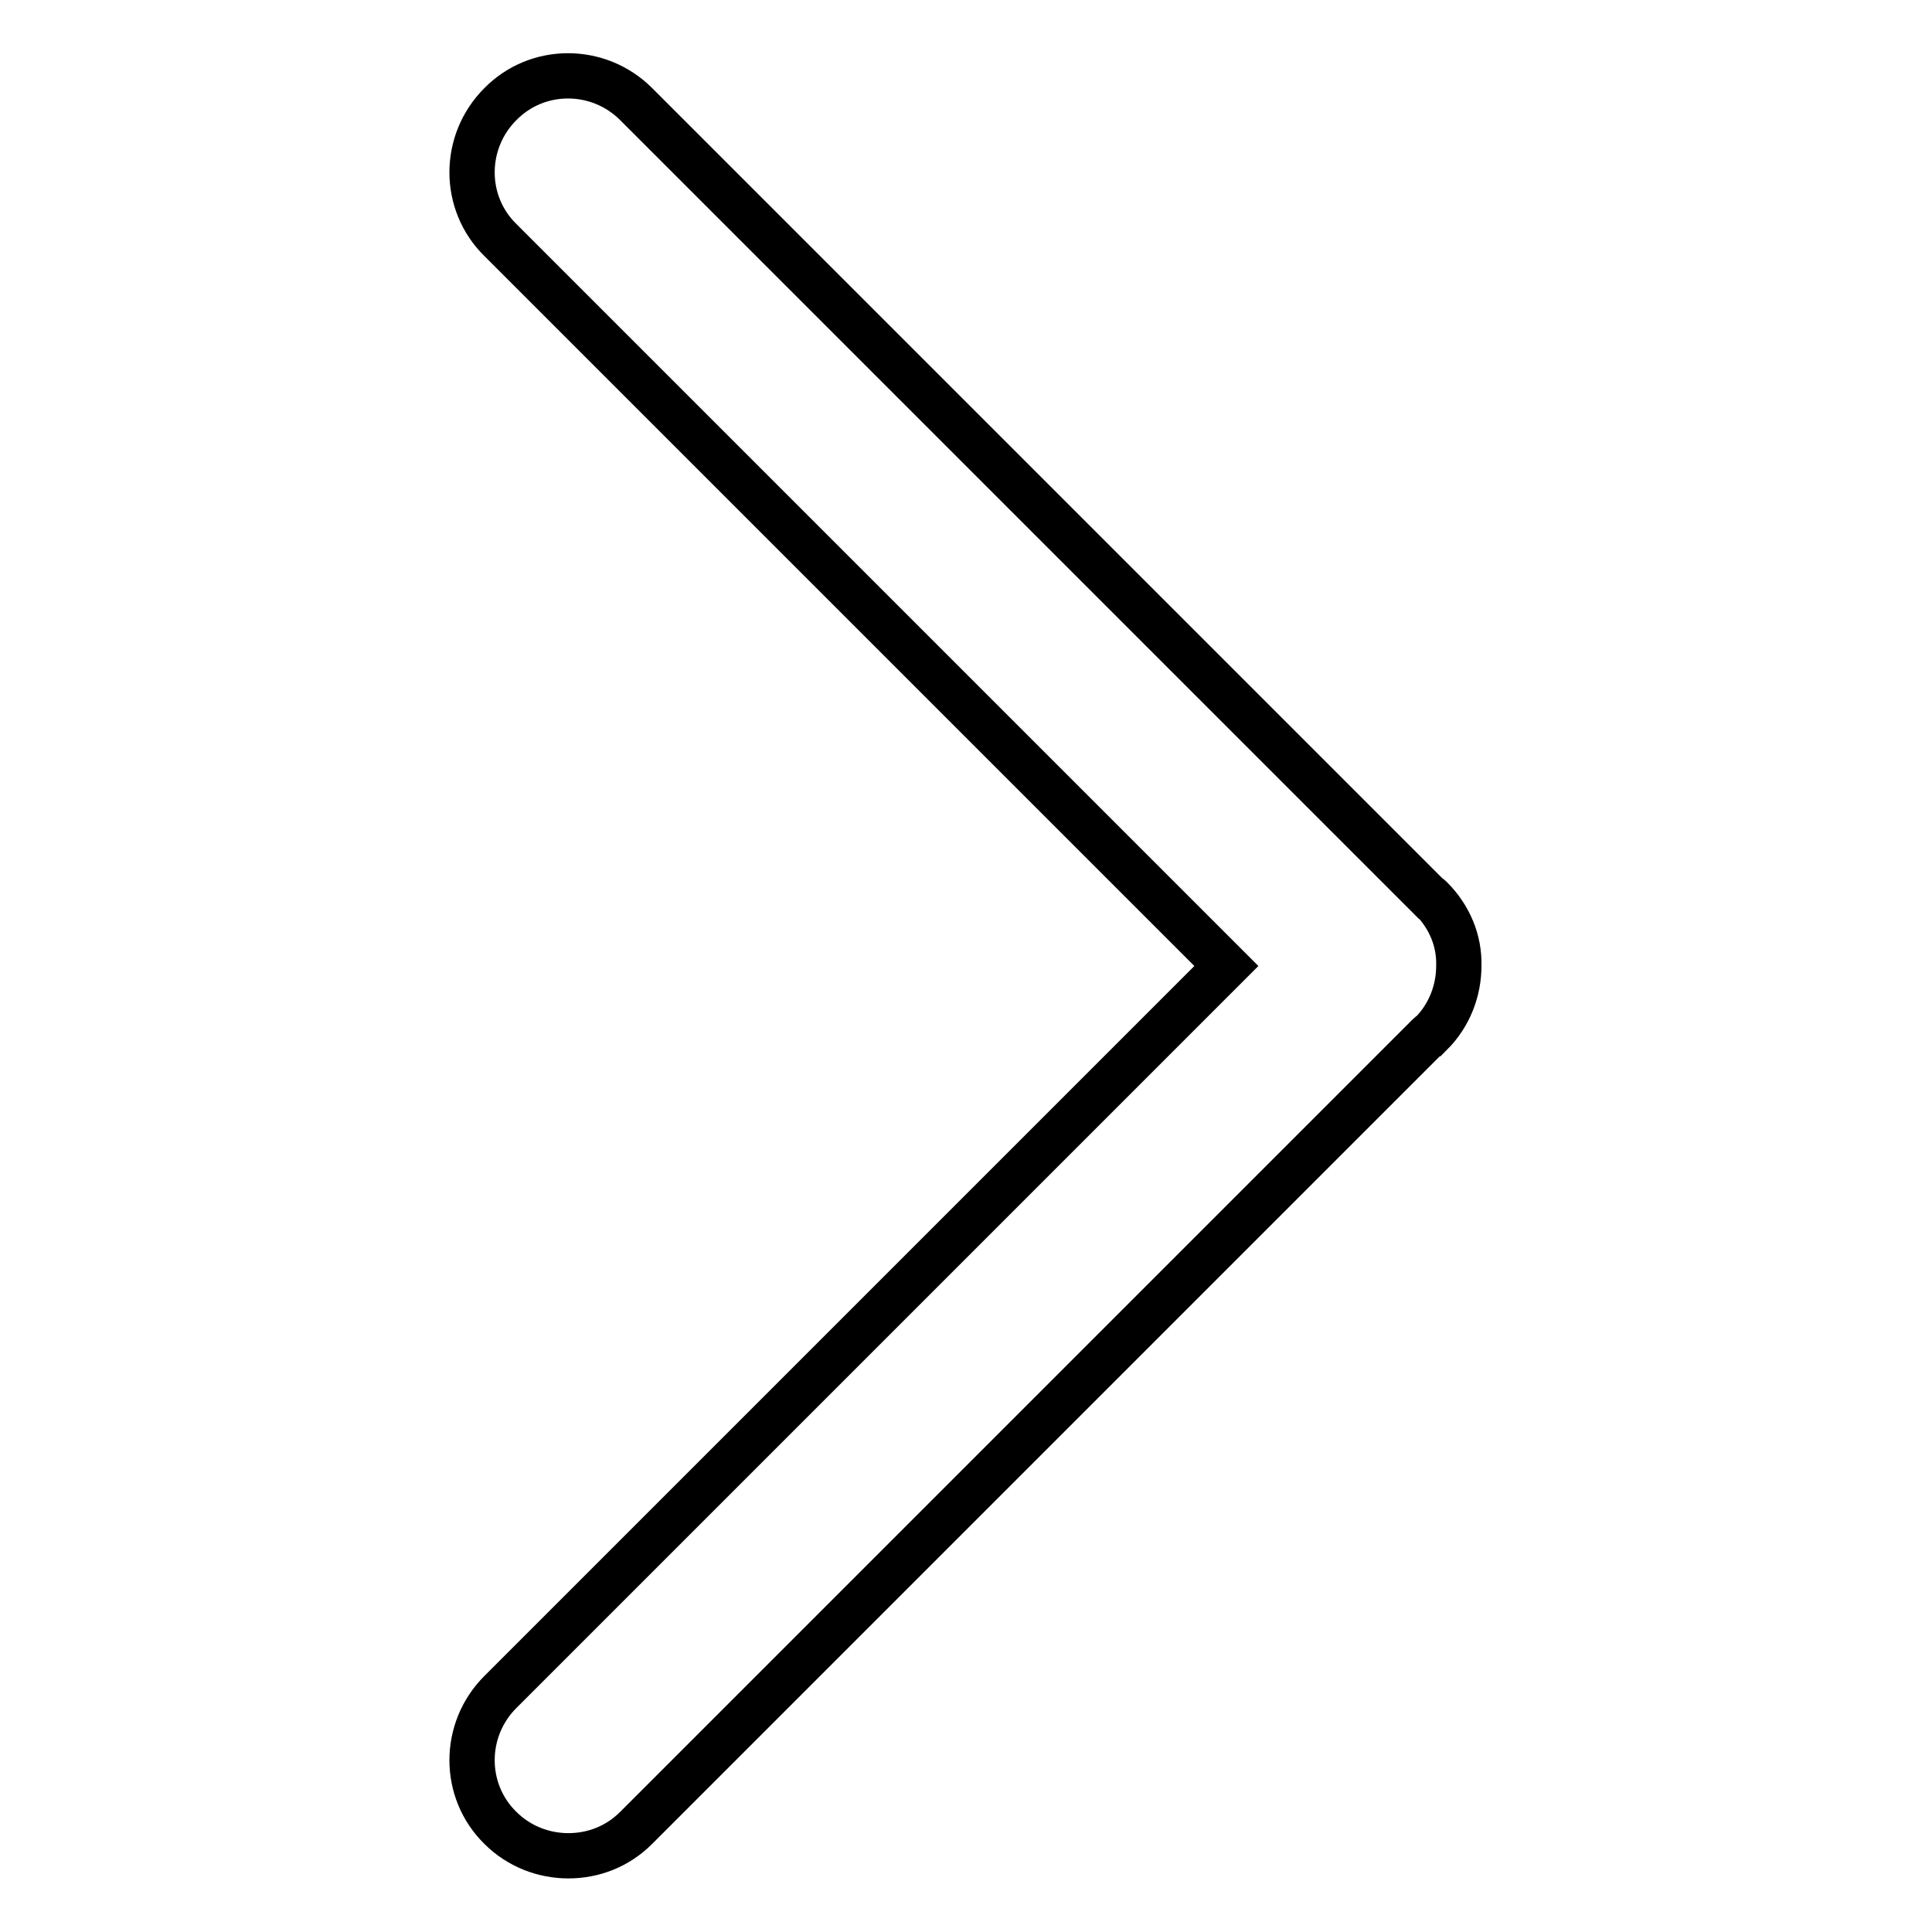 <?xml version="1.0" encoding="utf-8"?>
<!-- Svg Vector Icons : http://www.onlinewebfonts.com/icon -->
<!DOCTYPE svg PUBLIC "-//W3C//DTD SVG 1.1//EN" "http://www.w3.org/Graphics/SVG/1.1/DTD/svg11.dtd">
<svg version="1.1" xmlns="http://www.w3.org/2000/svg" xmlns:xlink="http://www.w3.org/1999/xlink" x="0px" y="0px" viewBox="0 0 256 256" enable-background="new 0 0 256 256" xml:space="preserve">
<g> <path stroke-width="6" fill-opacity="0" stroke="#000000"  d="M189.6,119c-0.1-0.1-0.2-0.2-0.3-0.2l-105-105c-5-5-13.1-5-18,0c-5,5-5,13.1,0,18l96.2,96.2l-96.2,96.2 c-5,5-5,13.1,0,18c2.5,2.5,5.8,3.7,9,3.7c3.3,0,6.5-1.2,9-3.7l105-105c0.1-0.1,0.2-0.2,0.3-0.2c2.5-2.5,3.7-5.8,3.7-9 C193.4,124.7,192.1,121.5,189.6,119L189.6,119z"/></g>
</svg>